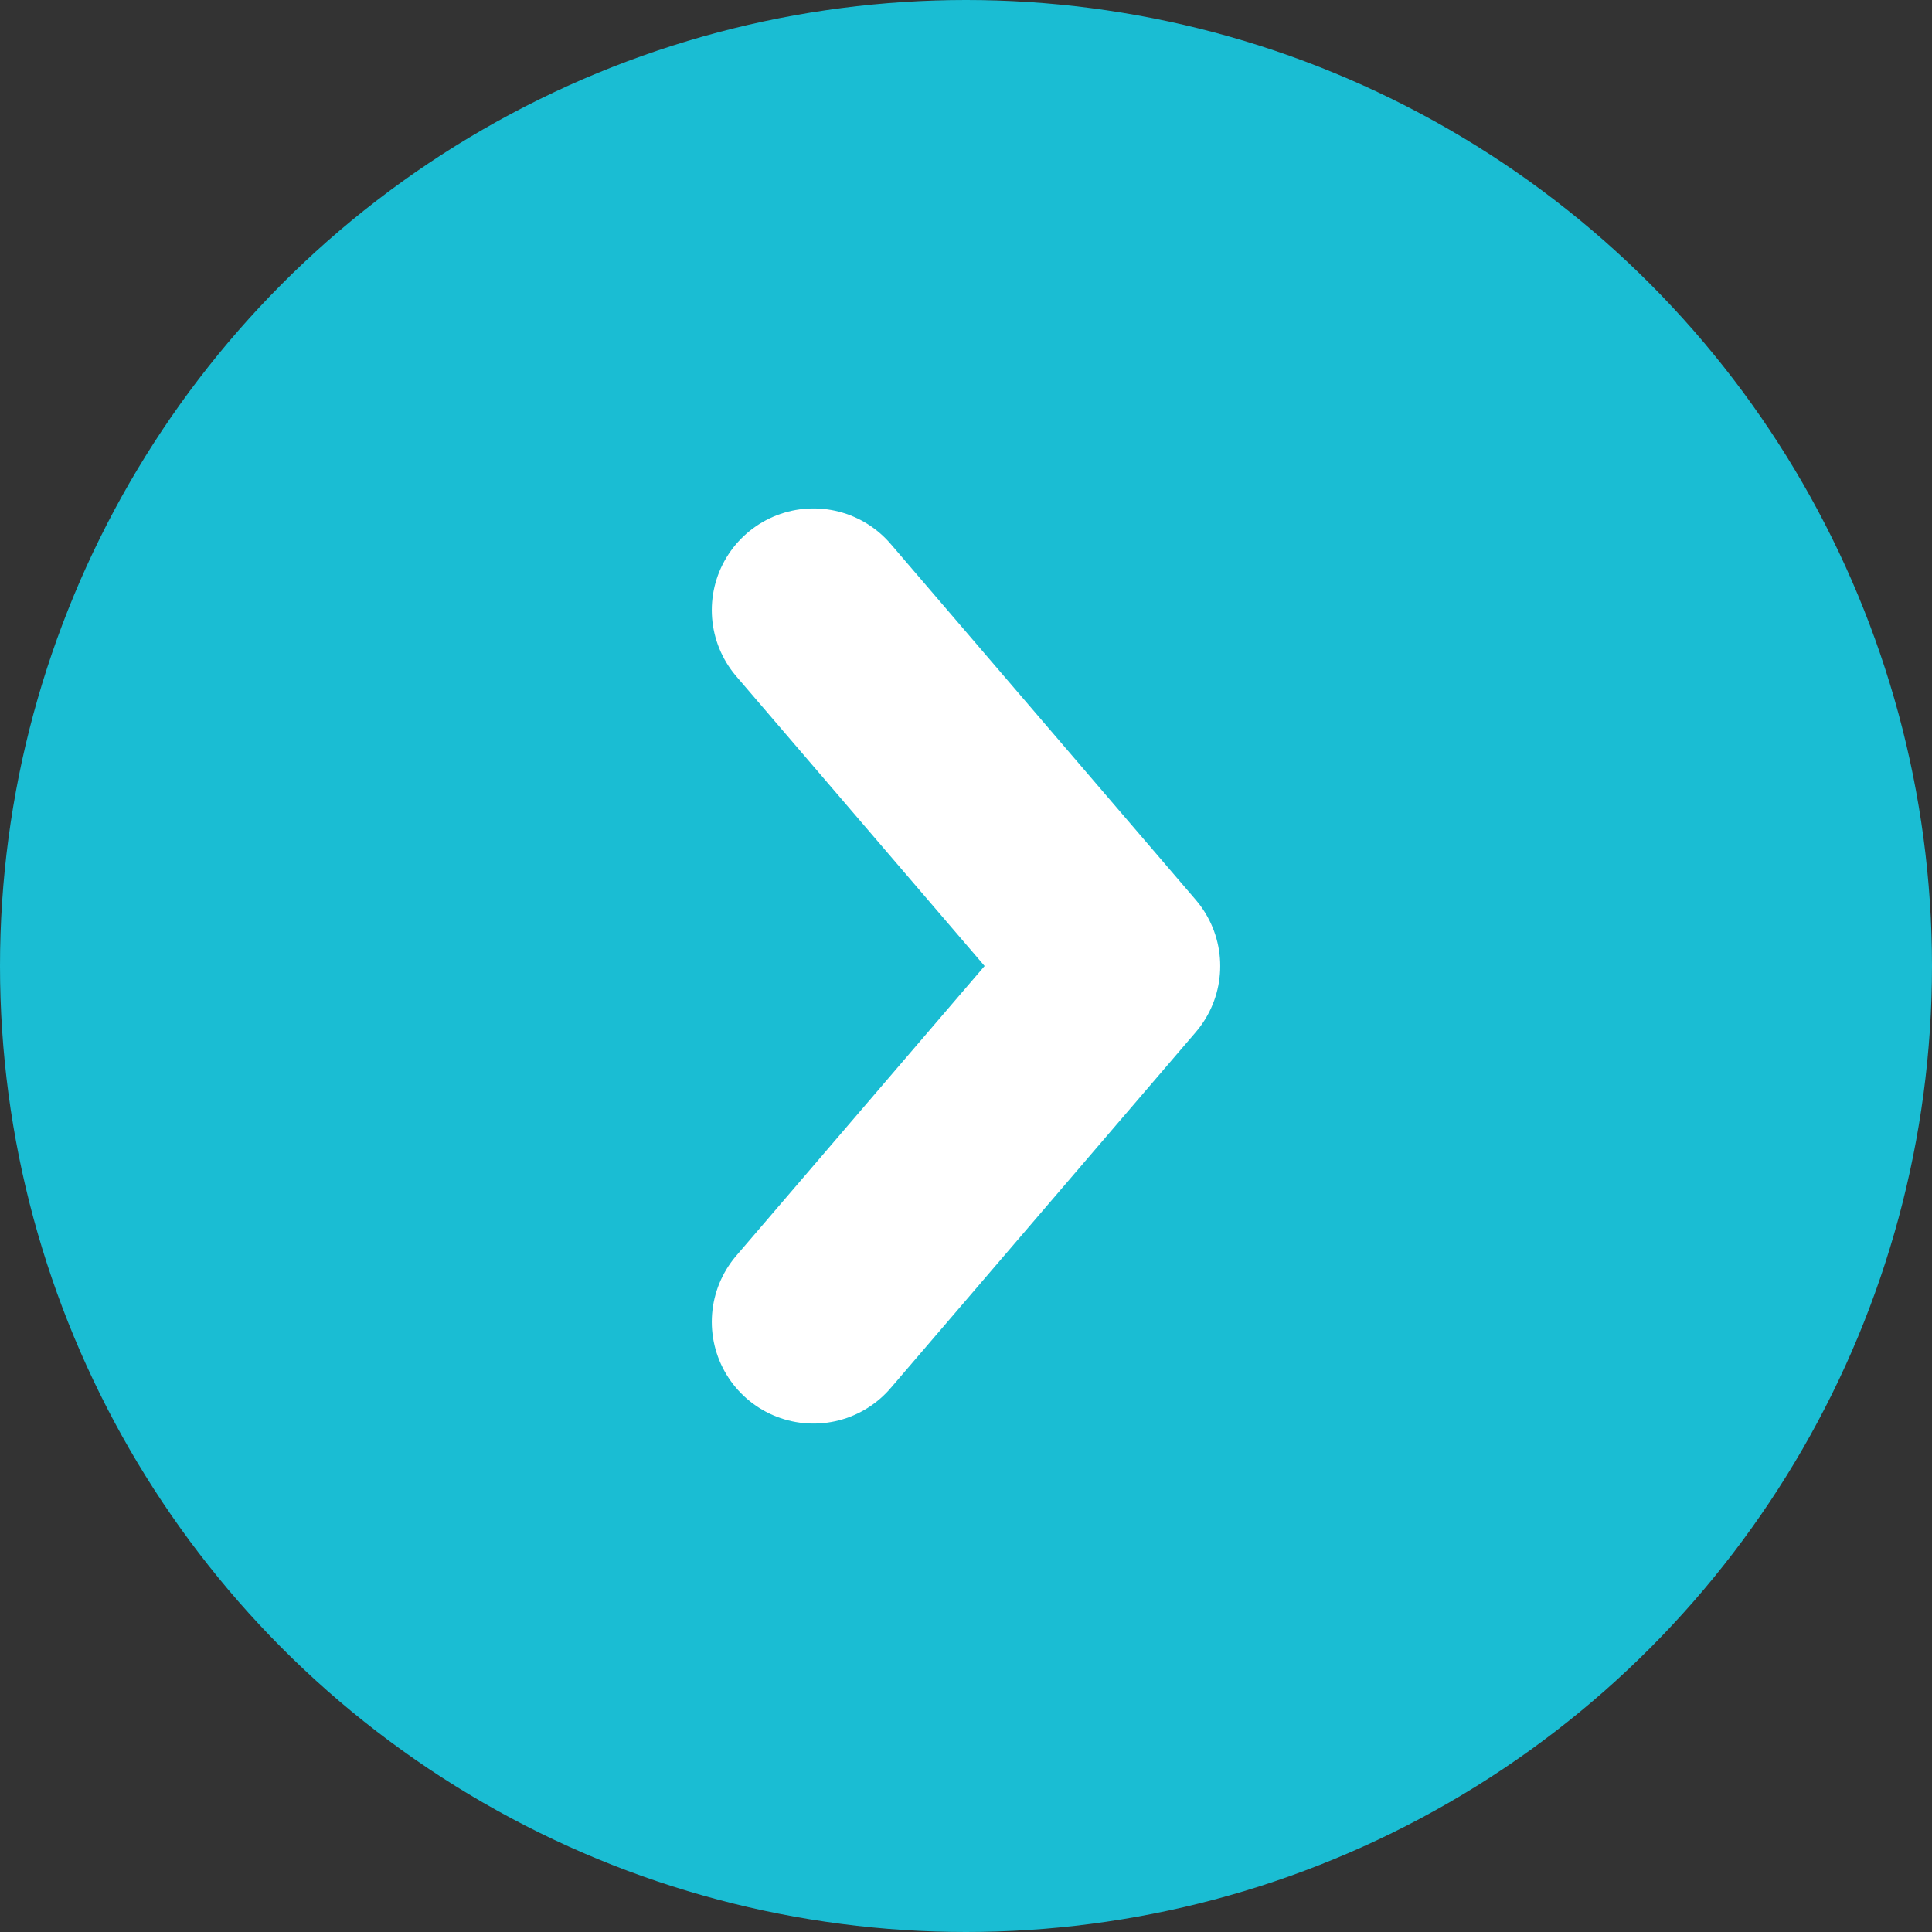 <svg width="19" height="19" viewBox="0 0 19 19" fill="none" xmlns="http://www.w3.org/2000/svg">
<rect x="0" y="0" width="19" height="19" fill="#333333" stroke="none"/>
<circle cx="9.5" cy="9.5" r="9.5" fill="#1ABDD3"/>
<path d="M8 6L11 9.5L8 13" stroke="white" stroke-width="2" stroke-linecap="round" stroke-linejoin="round"/>
</svg>
